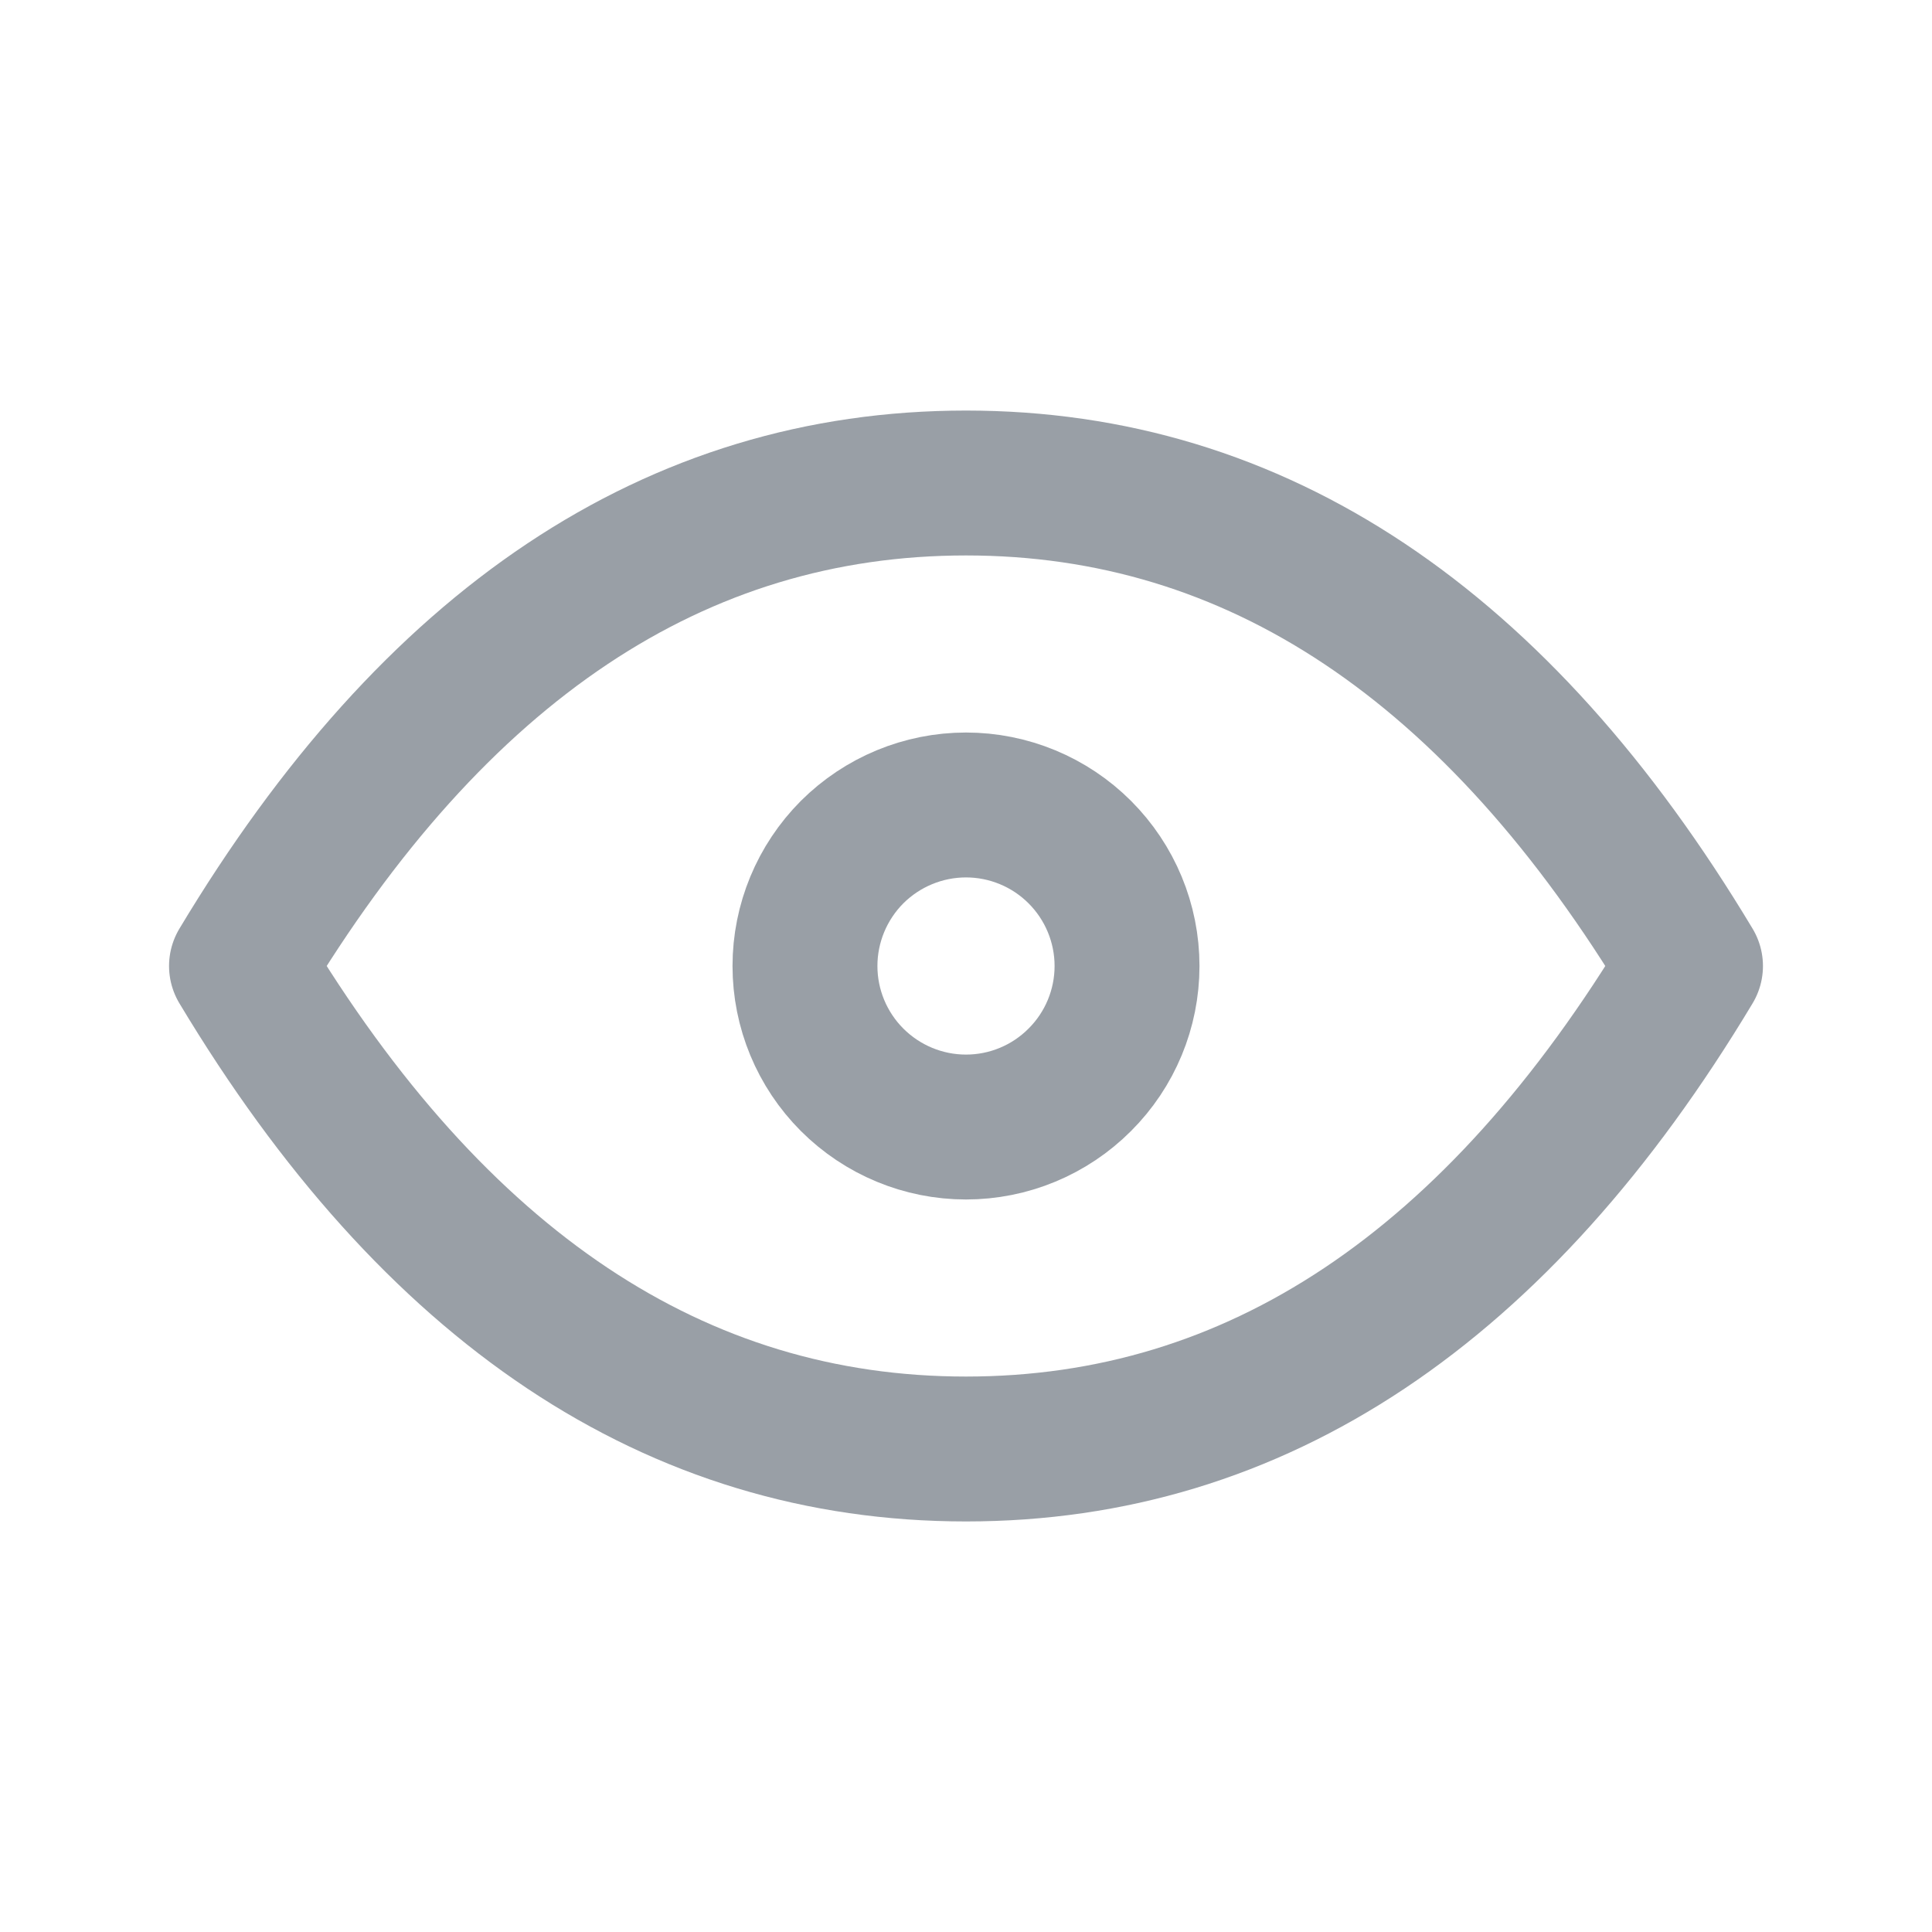 <svg width="20" height="20" viewBox="0 0 20 20" fill="none" xmlns="http://www.w3.org/2000/svg">
  <g clip-path="url(#clip0_27_2554)">
    <path d="M8.333 10C8.333 10.442 8.509 10.866 8.821 11.178C9.134 11.491 9.558 11.667 10 11.667C10.442 11.667 10.866 11.491 11.178 11.178C11.491 10.866 11.667 10.442 11.667 10C11.667 9.558 11.491 9.134 11.178 8.821C10.866 8.509 10.442 8.333 10 8.333C9.558 8.333 9.134 8.509 8.821 8.821C8.509 9.134 8.333 9.558 8.333 10Z" stroke="#35414F" stroke-opacity="0.5" stroke-width="1.5" stroke-linecap="round" stroke-linejoin="round" />
    <path d="M17.5 10C15.5 13.333 13 15 10 15C7 15 4.5 13.333 2.5 10C4.5 6.667 7 5 10 5C13 5 15.5 6.667 17.5 10Z" stroke="#35414F" stroke-opacity="0.5" stroke-width="1.5" stroke-linecap="round" stroke-linejoin="round" />
  </g>
  <defs>
    <clipPath id="clip0_27_2554">
      <rect width="20" height="20" fill="white" />
    </clipPath>
  </defs>
</svg>
